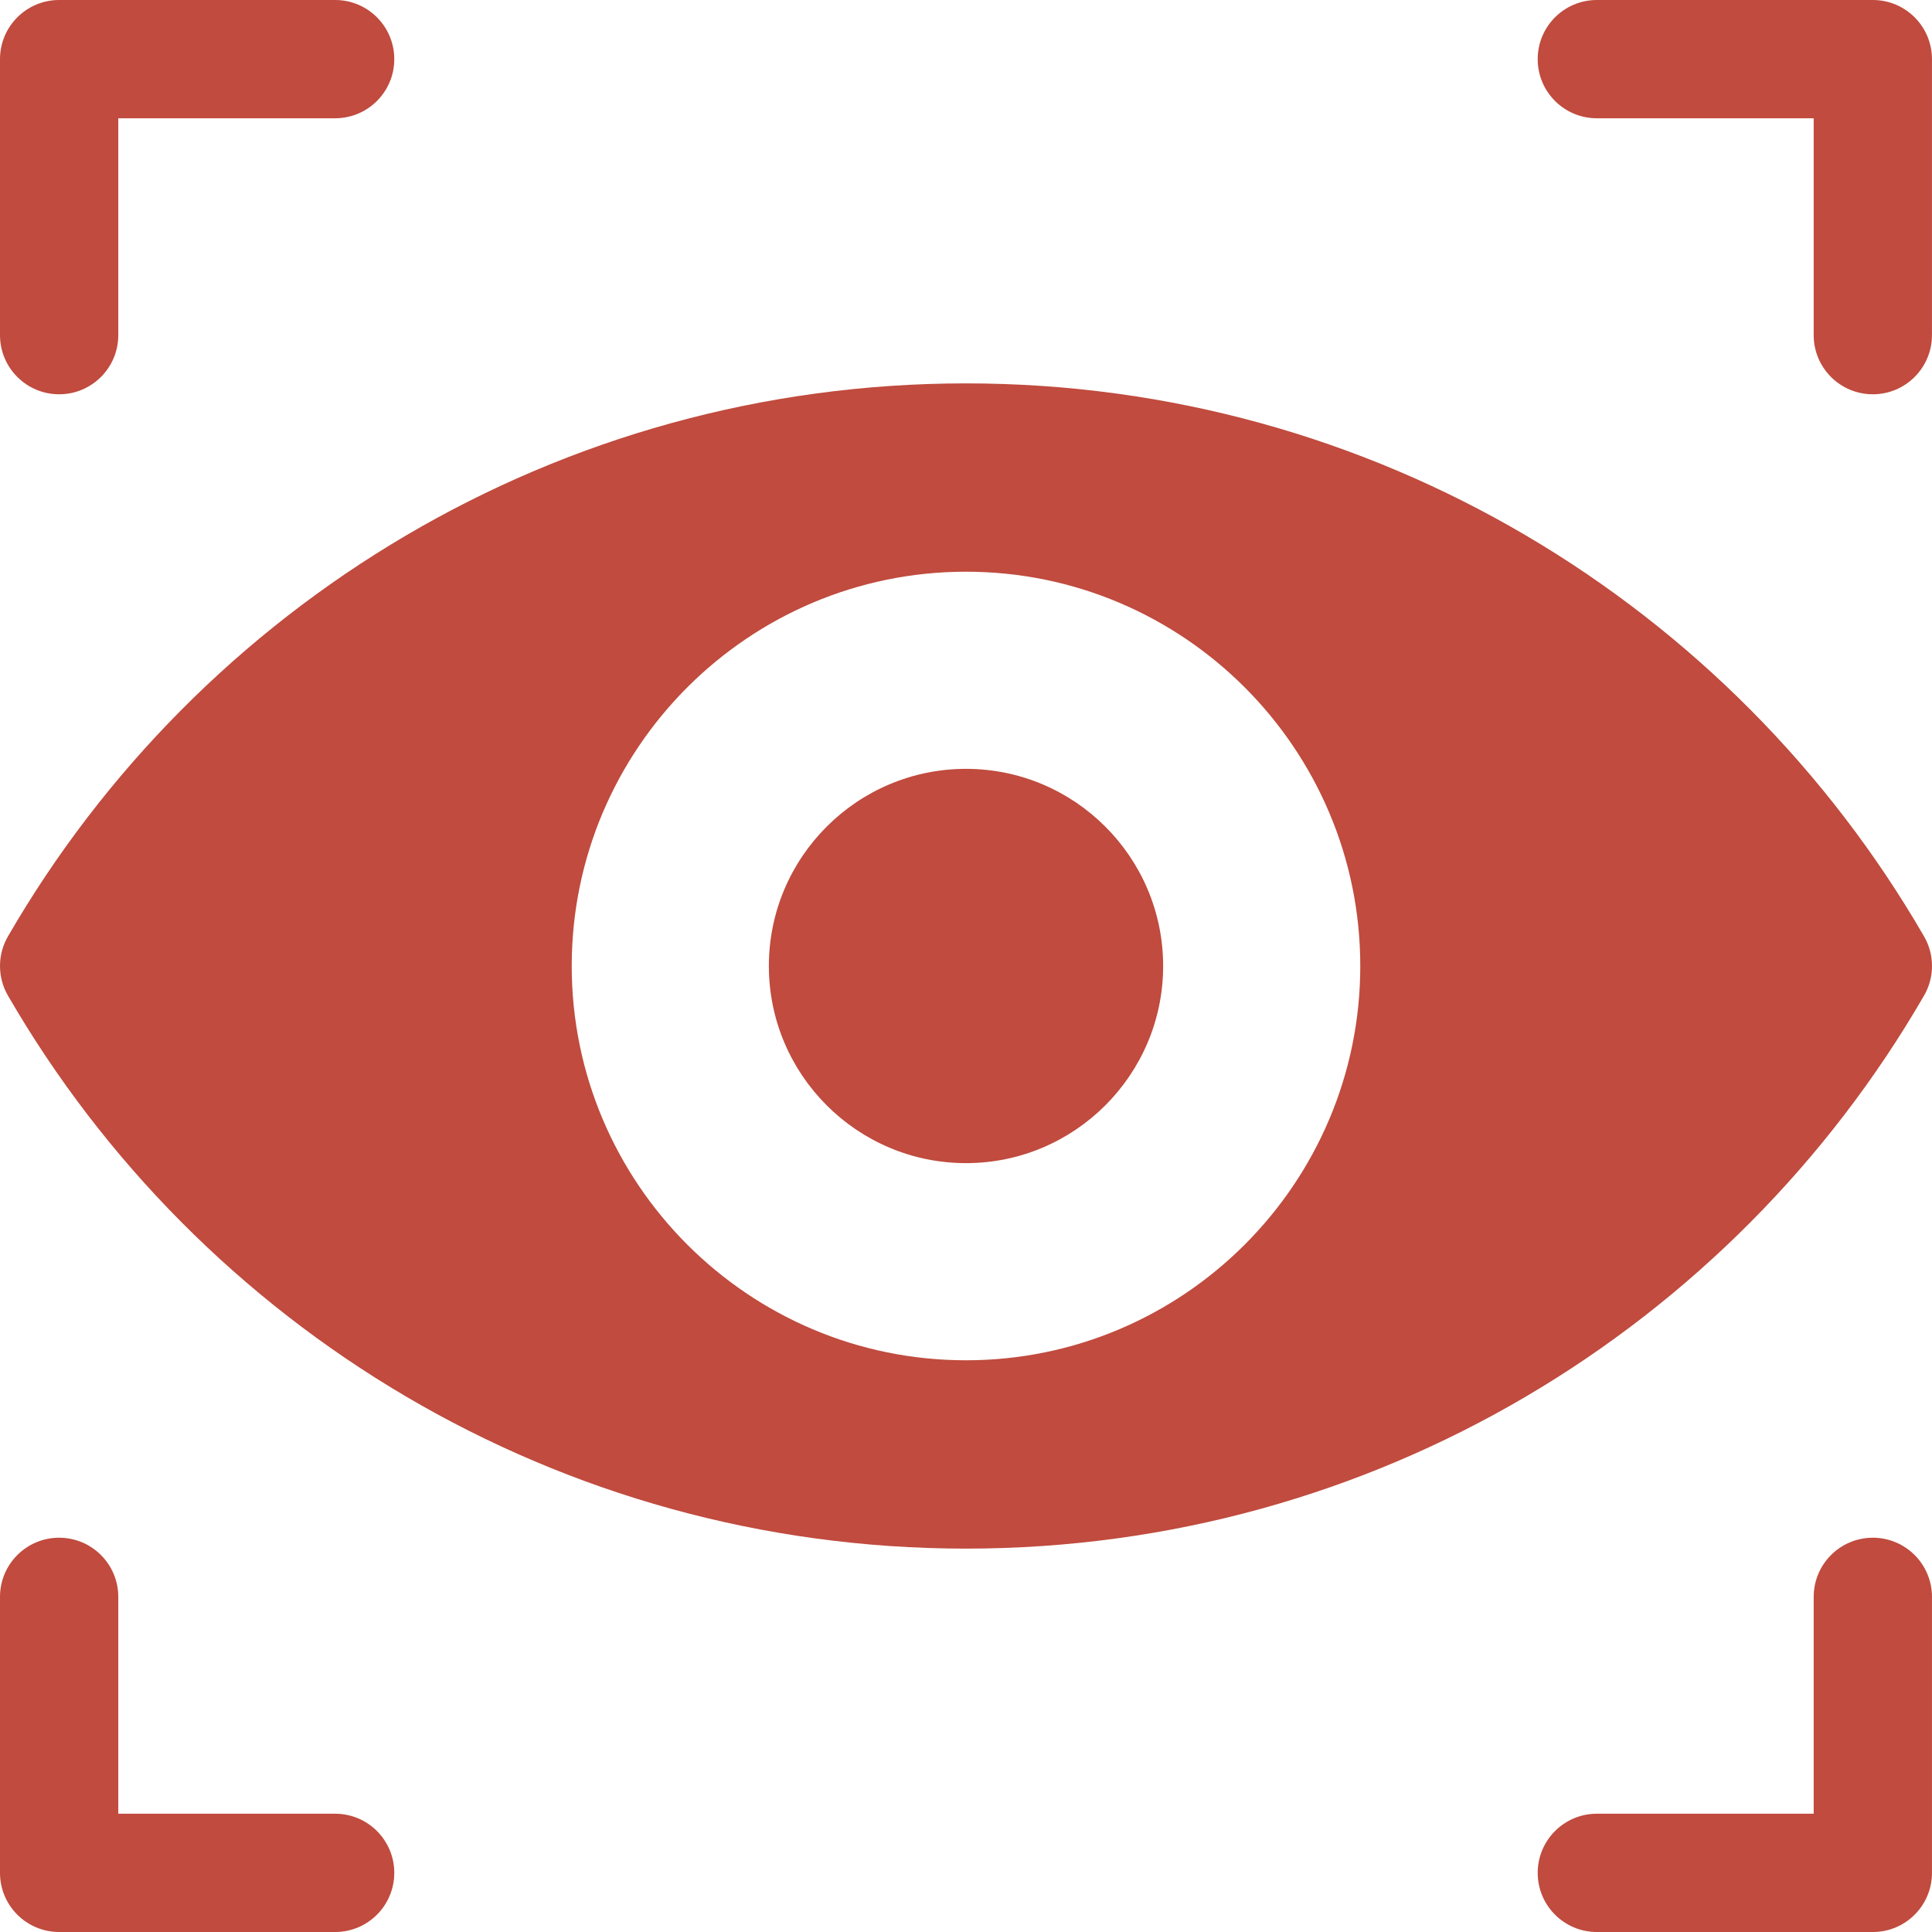 <svg width="162" height="162" viewBox="0 0 162 162" fill="none" xmlns="http://www.w3.org/2000/svg">
<g clip-path="url(#clip0_4715_98)">
<g clip-path="url(#clip1_4715_98)">
<path d="M81 64.469C71.885 64.469 64.47 71.884 64.47 80.999C64.47 90.114 71.885 97.53 81 97.53C90.115 97.53 97.531 90.114 97.531 80.999C97.531 71.884 90.115 64.469 81 64.469Z" fill="#C04B3E"/>
<path d="M28.102 0H4.959C2.221 0 0 2.221 0 4.959V28.102C0 30.841 2.221 33.061 4.959 33.061C7.698 33.061 9.918 30.84 9.918 28.102V9.918H28.102C30.84 9.918 33.061 7.698 33.061 4.959C33.061 2.221 30.841 0 28.102 0Z" fill="#C04B3E"/>
<path d="M28.102 152.082H9.918V133.898C9.918 131.16 7.698 128.939 4.959 128.939C2.221 128.939 0 131.16 0 133.898V157.041C0 159.78 2.221 162 4.959 162H28.102C30.841 162 33.061 159.78 33.061 157.041C33.061 154.303 30.841 152.082 28.102 152.082Z" fill="#C04B3E"/>
<path d="M157.038 0H133.896C131.157 0 128.937 2.221 128.937 4.959C128.937 7.698 131.157 9.918 133.896 9.918H152.079V28.102C152.079 30.84 154.3 33.061 157.038 33.061C159.777 33.061 161.997 30.84 161.997 28.102V4.959C161.998 2.221 159.777 0 157.038 0Z" fill="#C04B3E"/>
<path d="M157.039 128.939C154.3 128.939 152.08 131.16 152.08 133.898V152.082H133.897C131.158 152.082 128.938 154.303 128.938 157.041C128.938 159.78 131.157 162.001 133.896 162.001H157.039C159.778 162.001 161.998 159.78 161.998 157.042V133.899C161.998 131.16 159.778 128.939 157.039 128.939Z" fill="#C04B3E"/>
<path d="M161.333 78.516C145.244 50.704 115.197 32.147 81 32.147C46.782 32.147 16.746 50.721 0.667 78.516C-0.222 80.053 -0.222 81.947 0.667 83.483C16.756 111.296 46.803 129.853 81 129.853C115.218 129.853 145.254 111.278 161.333 83.483C162.222 81.947 162.222 80.053 161.333 78.516ZM81 114.061C62.77 114.061 47.939 99.23 47.939 81C47.939 62.77 62.77 47.938 81 47.938C99.23 47.938 114.061 62.77 114.061 81C114.061 99.23 99.23 114.061 81 114.061Z" fill="#C04B3E"/>
</g>
</g>
<defs>
<clipPath id="clip0_4715_98">
<rect width="162" height="162" fill="white"/>
</clipPath>
<clipPath id="clip1_4715_98">
<rect width="162" height="162" fill="white"/>
</clipPath>
</defs>
</svg>
